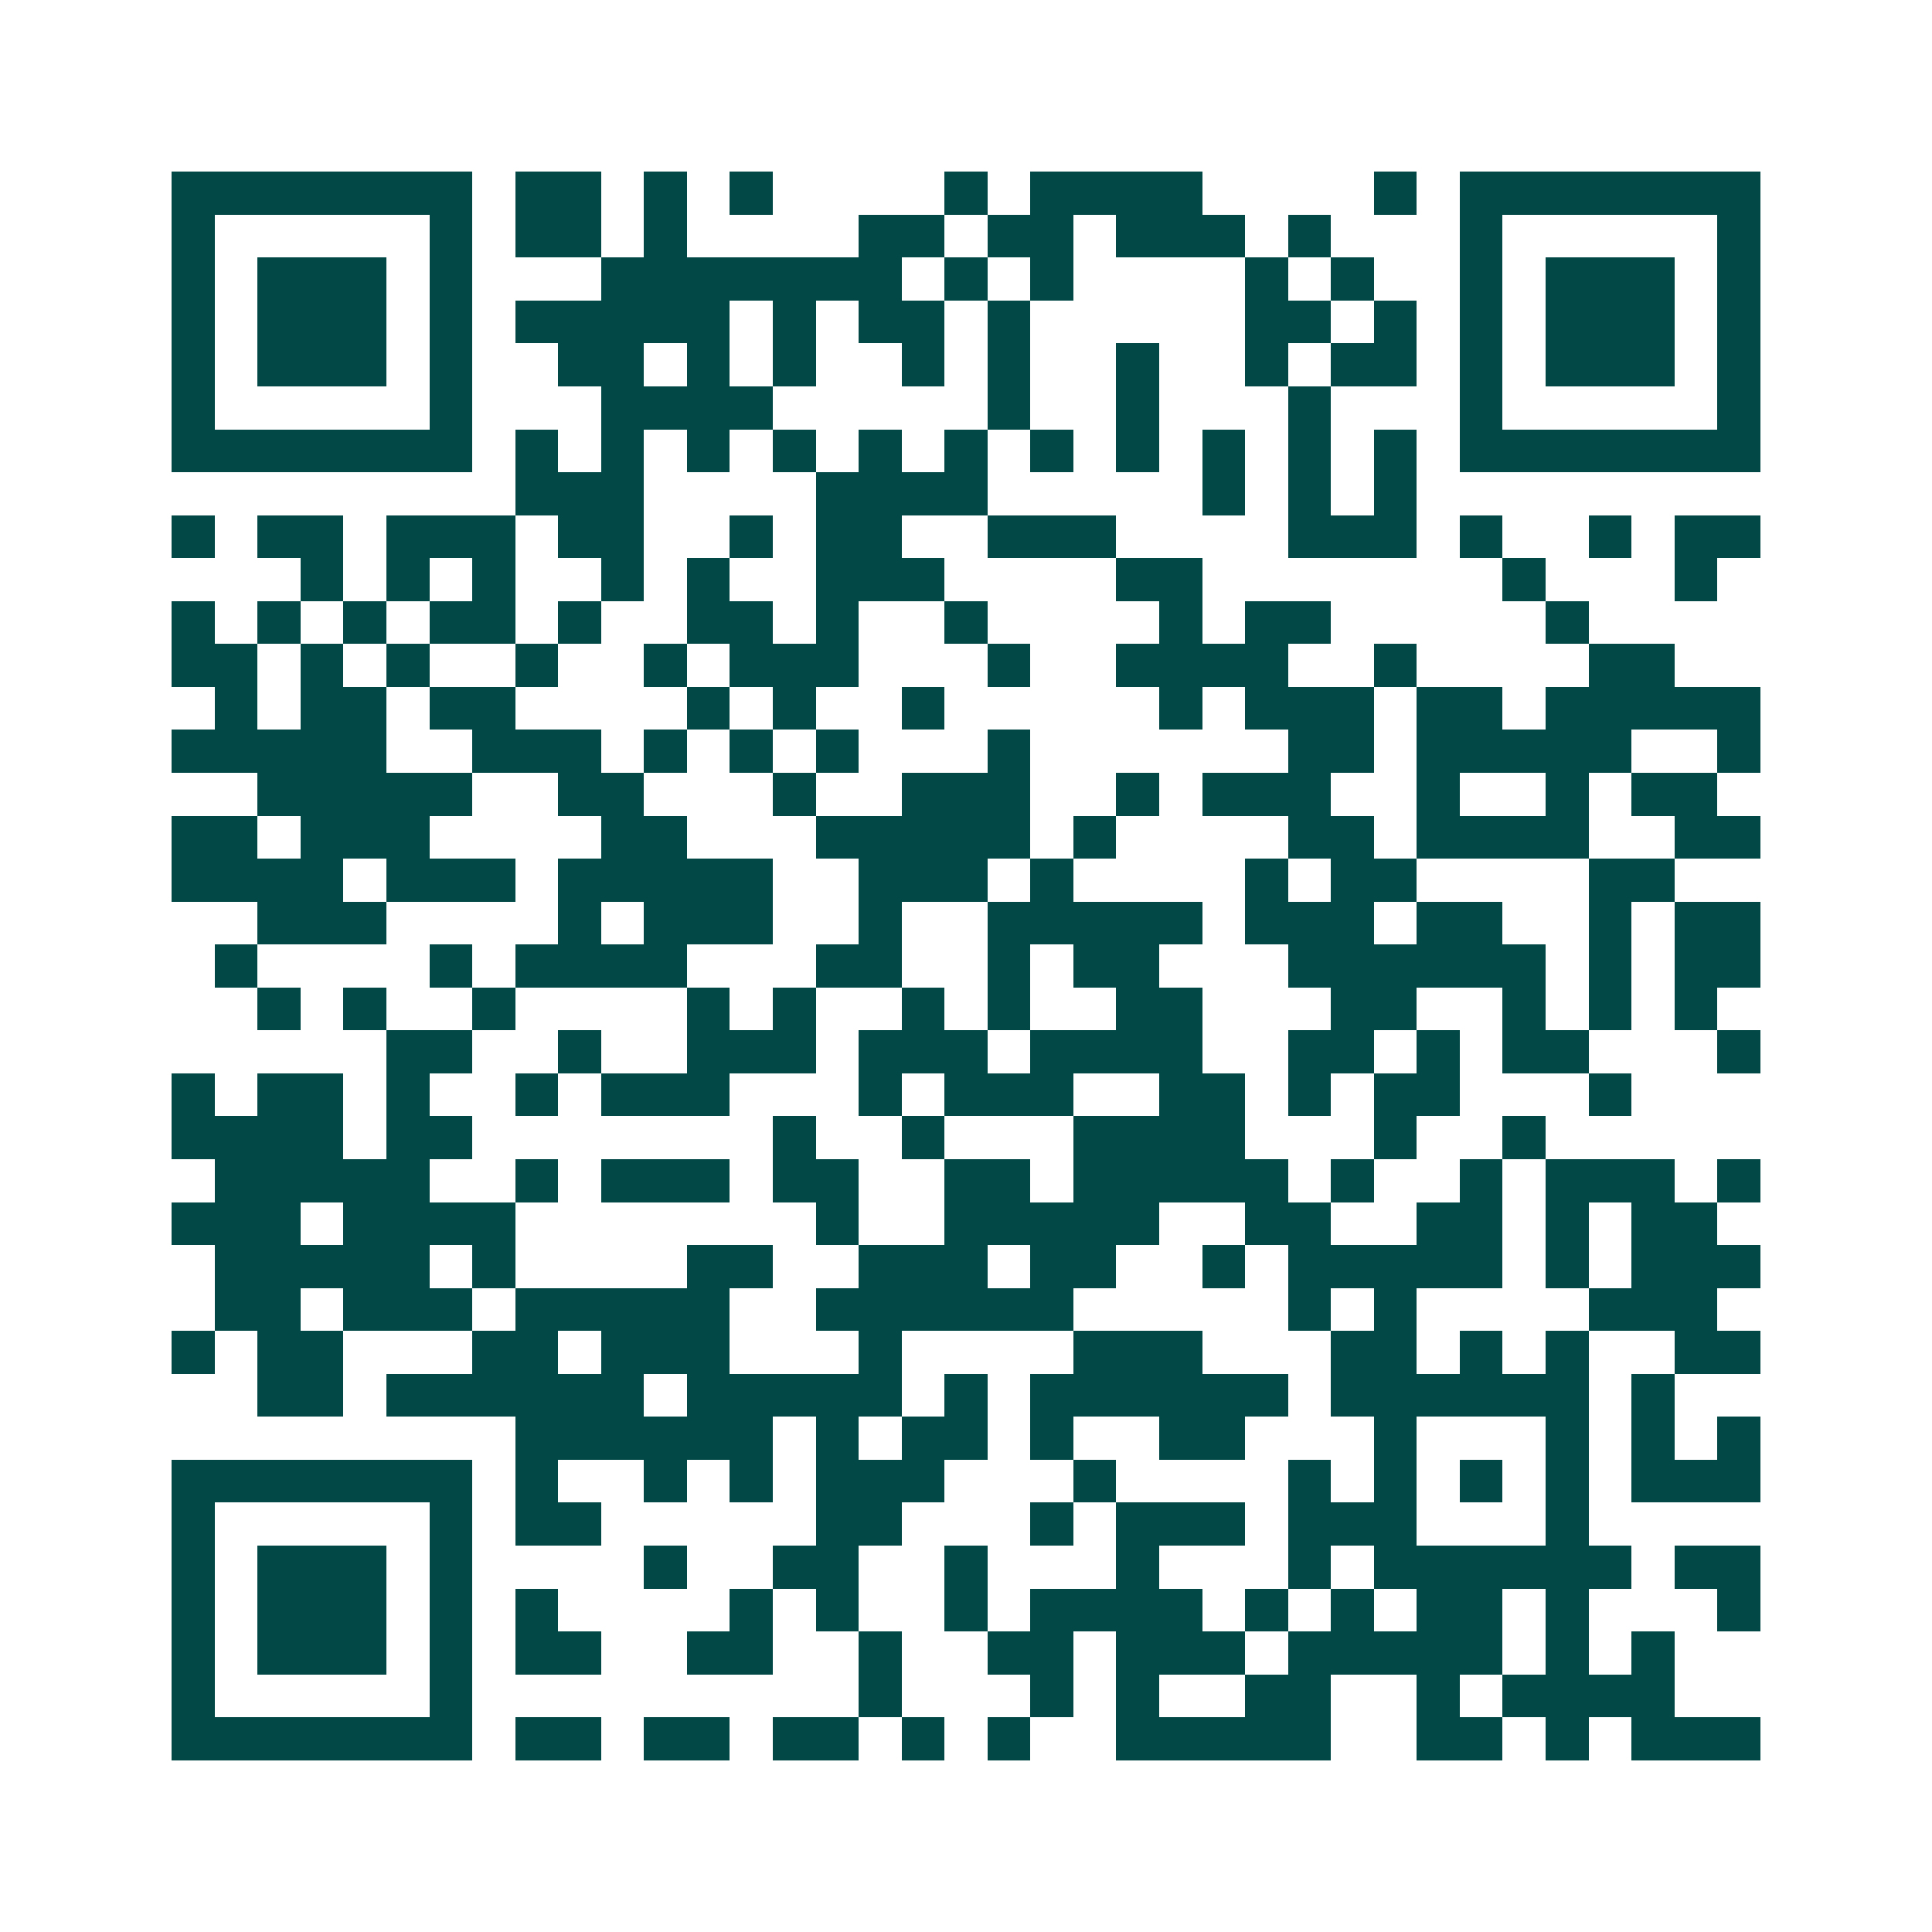 <svg xmlns="http://www.w3.org/2000/svg" width="200" height="200" viewBox="0 0 45 45" shape-rendering="crispEdges"><path fill="#ffffff" d="M0 0h45v45H0z"/><path stroke="#014847" d="M4 4.5h7m1 0h2m1 0h1m1 0h1m4 0h1m1 0h4m4 0h1m1 0h7M4 5.5h1m5 0h1m1 0h2m1 0h1m4 0h2m1 0h2m1 0h3m1 0h1m3 0h1m5 0h1M4 6.5h1m1 0h3m1 0h1m3 0h7m1 0h1m1 0h1m4 0h1m1 0h1m2 0h1m1 0h3m1 0h1M4 7.5h1m1 0h3m1 0h1m1 0h5m1 0h1m1 0h2m1 0h1m5 0h2m1 0h1m1 0h1m1 0h3m1 0h1M4 8.5h1m1 0h3m1 0h1m2 0h2m1 0h1m1 0h1m2 0h1m1 0h1m2 0h1m2 0h1m1 0h2m1 0h1m1 0h3m1 0h1M4 9.5h1m5 0h1m3 0h4m5 0h1m2 0h1m3 0h1m3 0h1m5 0h1M4 10.5h7m1 0h1m1 0h1m1 0h1m1 0h1m1 0h1m1 0h1m1 0h1m1 0h1m1 0h1m1 0h1m1 0h1m1 0h7M12 11.5h3m4 0h4m5 0h1m1 0h1m1 0h1M4 12.5h1m1 0h2m1 0h3m1 0h2m2 0h1m1 0h2m2 0h3m4 0h3m1 0h1m2 0h1m1 0h2M7 13.5h1m1 0h1m1 0h1m2 0h1m1 0h1m2 0h3m4 0h2m7 0h1m3 0h1M4 14.5h1m1 0h1m1 0h1m1 0h2m1 0h1m2 0h2m1 0h1m2 0h1m4 0h1m1 0h2m5 0h1M4 15.5h2m1 0h1m1 0h1m2 0h1m2 0h1m1 0h3m3 0h1m2 0h4m2 0h1m4 0h2M5 16.5h1m1 0h2m1 0h2m4 0h1m1 0h1m2 0h1m5 0h1m1 0h3m1 0h2m1 0h5M4 17.5h5m2 0h3m1 0h1m1 0h1m1 0h1m3 0h1m6 0h2m1 0h5m2 0h1M6 18.5h5m2 0h2m3 0h1m2 0h3m2 0h1m1 0h3m2 0h1m2 0h1m1 0h2M4 19.5h2m1 0h3m4 0h2m3 0h5m1 0h1m4 0h2m1 0h4m2 0h2M4 20.5h4m1 0h3m1 0h5m2 0h3m1 0h1m4 0h1m1 0h2m4 0h2M6 21.5h3m4 0h1m1 0h3m2 0h1m2 0h5m1 0h3m1 0h2m2 0h1m1 0h2M5 22.5h1m4 0h1m1 0h4m3 0h2m2 0h1m1 0h2m3 0h6m1 0h1m1 0h2M6 23.5h1m1 0h1m2 0h1m4 0h1m1 0h1m2 0h1m1 0h1m2 0h2m3 0h2m2 0h1m1 0h1m1 0h1M9 24.5h2m2 0h1m2 0h3m1 0h3m1 0h4m2 0h2m1 0h1m1 0h2m3 0h1M4 25.5h1m1 0h2m1 0h1m2 0h1m1 0h3m3 0h1m1 0h3m2 0h2m1 0h1m1 0h2m3 0h1M4 26.5h4m1 0h2m7 0h1m2 0h1m3 0h4m3 0h1m2 0h1M5 27.5h5m2 0h1m1 0h3m1 0h2m2 0h2m1 0h5m1 0h1m2 0h1m1 0h3m1 0h1M4 28.5h3m1 0h4m7 0h1m2 0h5m2 0h2m2 0h2m1 0h1m1 0h2M5 29.5h5m1 0h1m4 0h2m2 0h3m1 0h2m2 0h1m1 0h5m1 0h1m1 0h3M5 30.5h2m1 0h3m1 0h5m2 0h6m5 0h1m1 0h1m4 0h3M4 31.5h1m1 0h2m3 0h2m1 0h3m3 0h1m4 0h3m3 0h2m1 0h1m1 0h1m2 0h2M6 32.5h2m1 0h6m1 0h5m1 0h1m1 0h6m1 0h6m1 0h1M12 33.5h6m1 0h1m1 0h2m1 0h1m2 0h2m3 0h1m3 0h1m1 0h1m1 0h1M4 34.5h7m1 0h1m2 0h1m1 0h1m1 0h3m3 0h1m4 0h1m1 0h1m1 0h1m1 0h1m1 0h3M4 35.5h1m5 0h1m1 0h2m5 0h2m3 0h1m1 0h3m1 0h3m3 0h1M4 36.5h1m1 0h3m1 0h1m4 0h1m2 0h2m2 0h1m3 0h1m3 0h1m1 0h6m1 0h2M4 37.5h1m1 0h3m1 0h1m1 0h1m4 0h1m1 0h1m2 0h1m1 0h4m1 0h1m1 0h1m1 0h2m1 0h1m3 0h1M4 38.5h1m1 0h3m1 0h1m1 0h2m2 0h2m2 0h1m2 0h2m1 0h3m1 0h5m1 0h1m1 0h1M4 39.5h1m5 0h1m9 0h1m3 0h1m1 0h1m2 0h2m2 0h1m1 0h4M4 40.5h7m1 0h2m1 0h2m1 0h2m1 0h1m1 0h1m2 0h5m2 0h2m1 0h1m1 0h3"/></svg>
